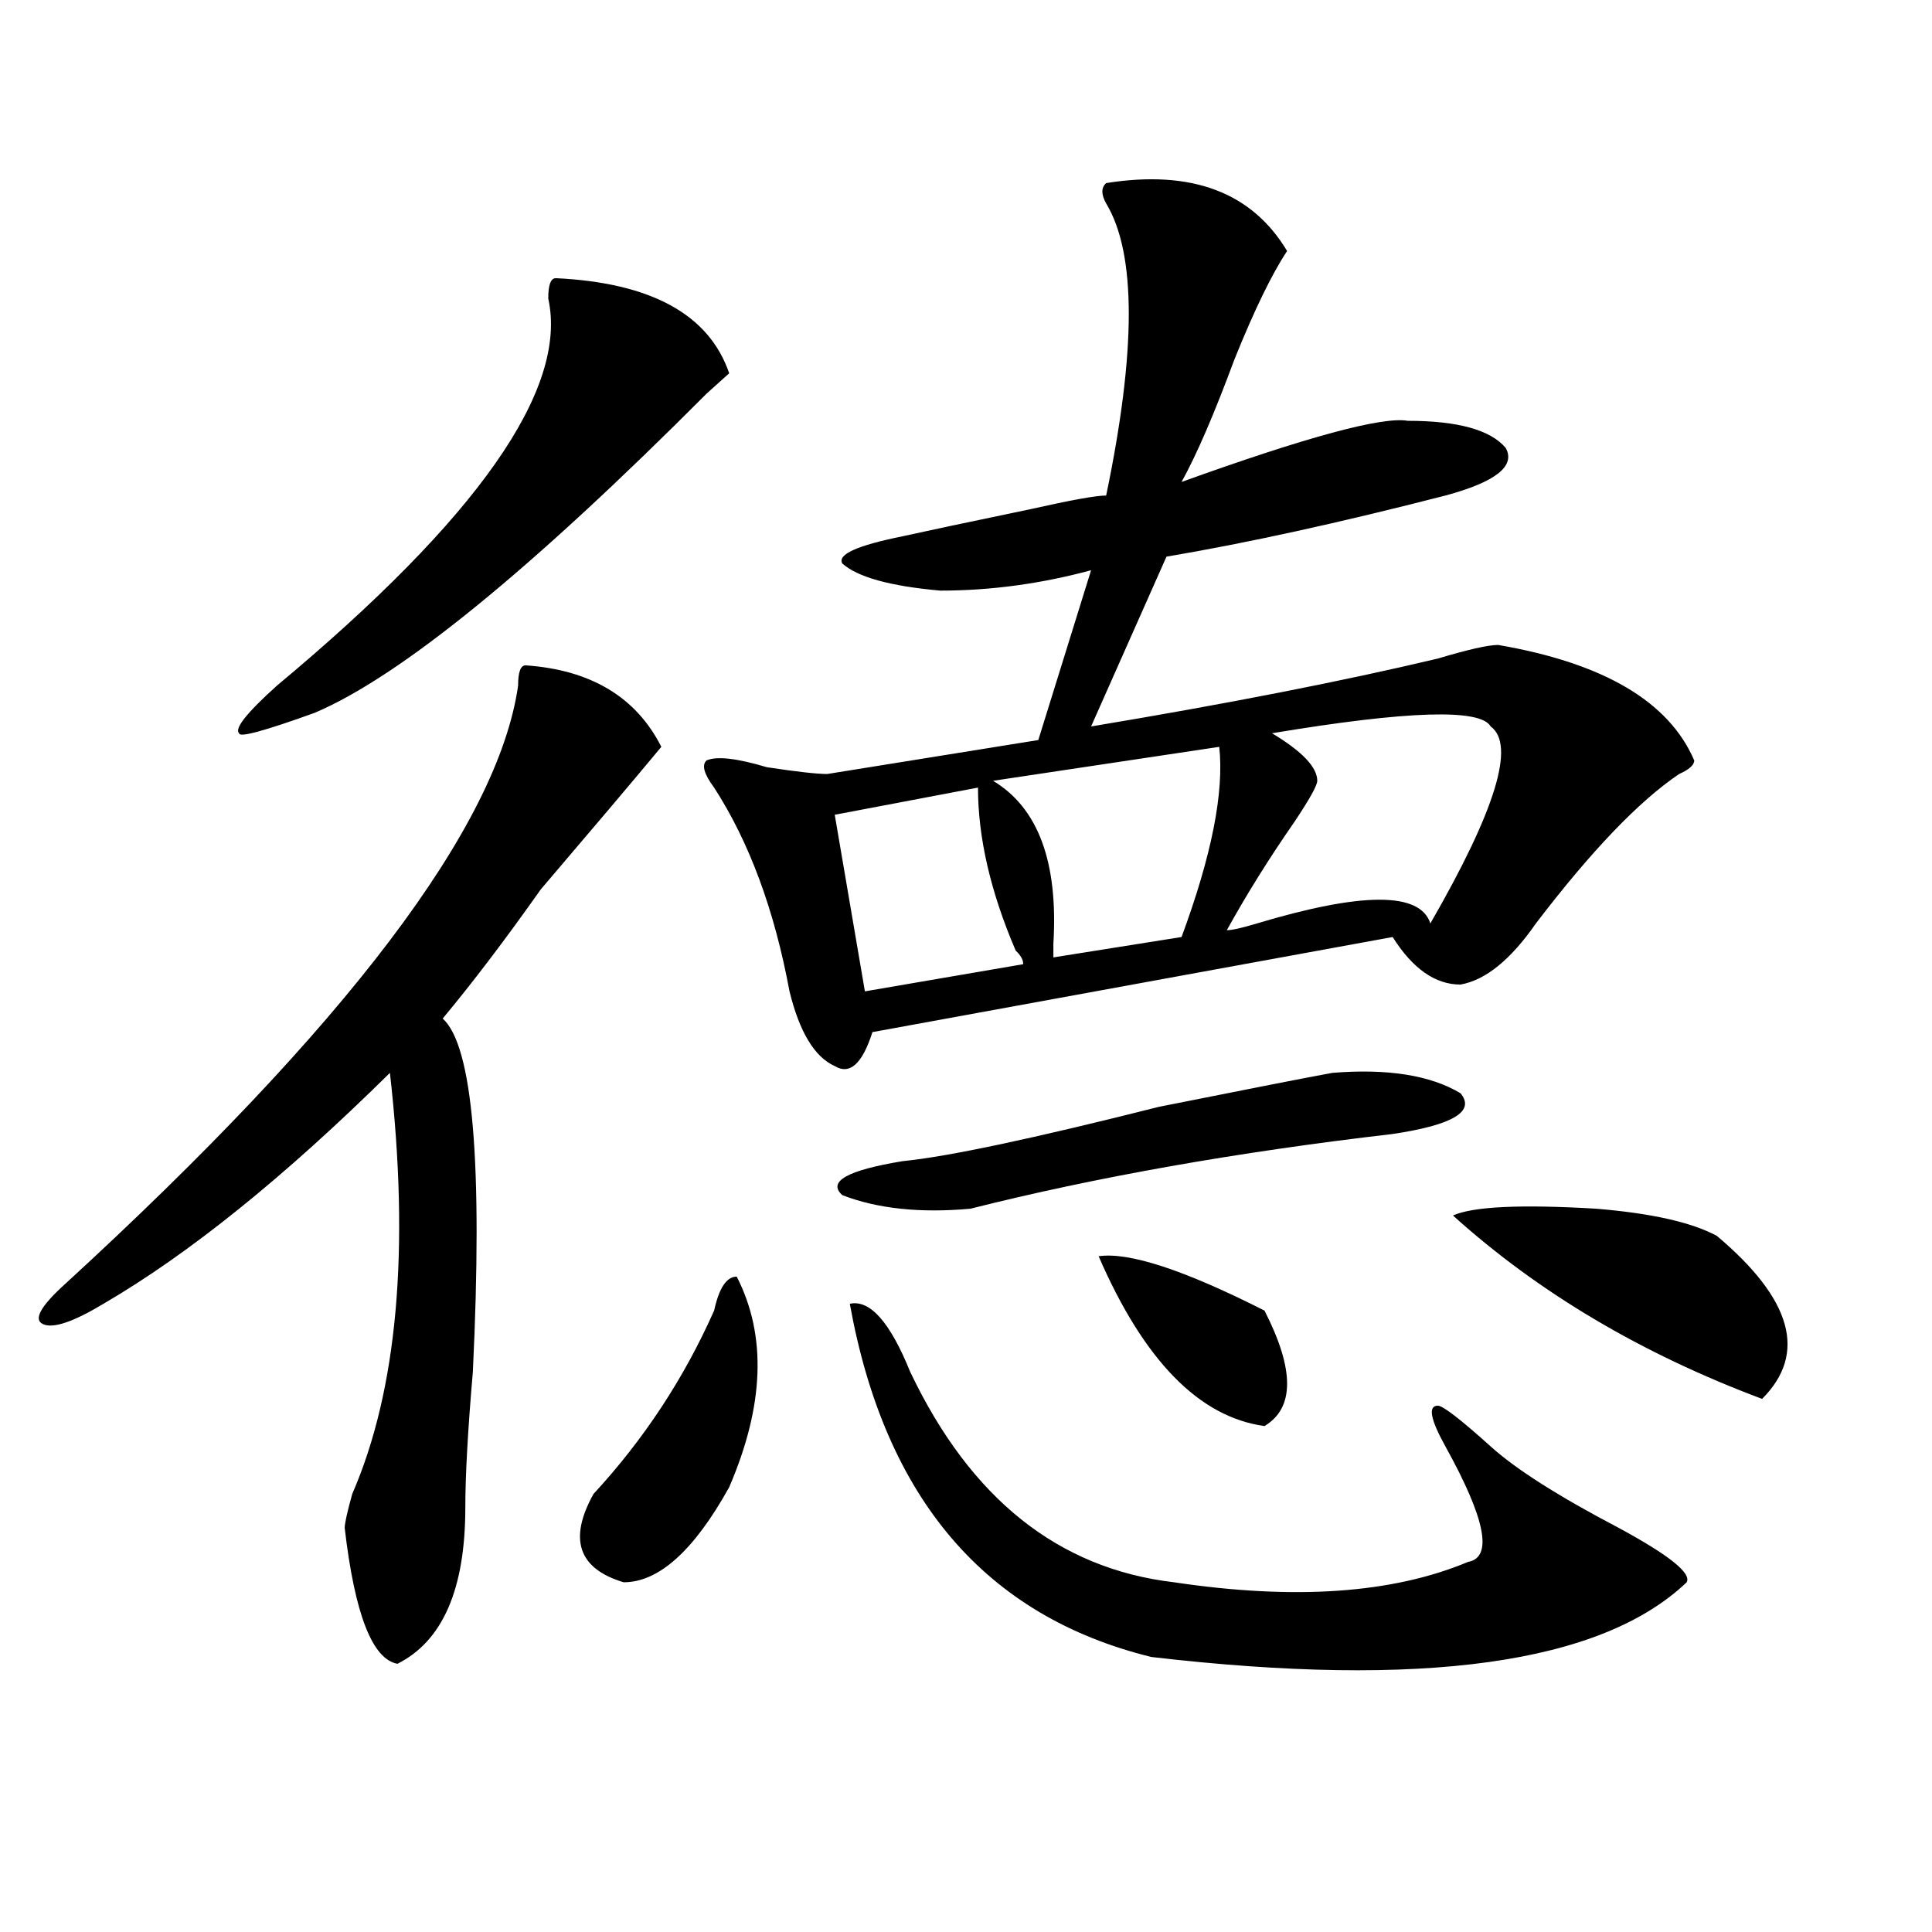 <?xml version="1.0" encoding="utf-8"?>
<!-- Generator: Adobe Illustrator 16.0.0, SVG Export Plug-In . SVG Version: 6.00 Build 0)  -->
<!DOCTYPE svg PUBLIC "-//W3C//DTD SVG 1.1//EN" "http://www.w3.org/Graphics/SVG/1.1/DTD/svg11.dtd">
<svg version="1.1" id="图层_1" xmlns="http://www.w3.org/2000/svg" xmlns:xlink="http://www.w3.org/1999/xlink" x="0px" y="0px"
	 width="1000px" height="1000px" viewBox="0 0 1000 1000" enable-background="new 0 0 1000 1000" xml:space="preserve">
<path d="M272.066,344.375c33.78,2.362,57.194,16.425,70.242,42.188c-15.609,18.786-36.462,43.396-62.438,73.828
	c-18.231,25.817-35.121,48.065-50.73,66.797C244.75,541.25,249.933,602.224,244.75,710c-2.622,30.487-3.902,53.942-3.902,70.313
	c0,42.188-11.707,69.104-35.121,80.859c-13.048-2.362-22.134-25.818-27.316-70.313c0-2.308,1.28-8.185,3.902-17.578
	c23.414-53.888,29.878-126.563,19.512-217.969c-54.633,53.942-104.083,93.769-148.289,119.531
	c-15.609,9.394-26.036,12.909-31.219,10.547c-5.243-2.308-1.341-9.339,11.707-21.094c145.667-133.594,223.714-236.7,234.141-309.375
	C268.164,347.891,269.444,344.375,272.066,344.375z M287.676,143.984c49.389,2.362,79.327,18.786,89.754,49.219
	c-2.622,2.362-6.524,5.878-11.707,10.547c-91.095,91.406-158.716,146.503-202.922,165.234
	c-26.036,9.394-39.023,12.909-39.023,10.547c-2.622-2.308,3.902-10.547,19.512-24.609
	c104.022-86.683,150.851-153.479,140.484-200.391C283.773,147.5,285.054,143.984,287.676,143.984z M381.332,660.781
	c15.609,30.487,14.268,66.797-3.902,108.984c-18.231,32.849-36.463,49.219-54.633,49.219c-23.414-7.031-28.657-22.247-15.609-45.703
	c25.975-28.125,46.828-59.766,62.438-94.922C372.186,666.659,376.088,660.781,381.332,660.781z M572.547,94.766
	c44.206-7.031,75.425,4.724,93.656,35.156c-7.805,11.755-16.951,30.487-27.316,56.25c-10.427,28.125-19.512,49.219-27.316,63.281
	c64.998-23.401,104.021-33.948,117.07-31.641c25.975,0,42.926,4.724,50.73,14.063c5.183,9.394-5.244,17.578-31.219,24.609
	c-54.633,14.063-102.803,24.609-144.387,31.641l-39.023,87.891c70.242-11.7,130.058-23.401,179.508-35.156
	c15.609-4.669,25.975-7.031,31.219-7.031c54.633,9.394,88.412,29.333,101.461,59.766c0,2.362-2.622,4.724-7.805,7.031
	c-20.854,14.063-45.548,39.88-74.145,77.344c-13.049,18.786-26.036,29.333-39.023,31.641c-13.049,0-24.756-8.185-35.121-24.609
	l-269.262,49.219c-5.244,16.425-11.707,22.302-19.512,17.578c-10.427-4.669-18.231-17.578-23.414-38.672
	c-7.805-42.188-20.854-77.344-39.023-105.469c-5.244-7.031-6.524-11.7-3.902-14.063c5.183-2.308,15.609-1.153,31.219,3.516
	c15.609,2.362,25.975,3.516,31.219,3.516l109.266-17.578l27.316-87.891c-26.036,7.031-52.072,10.547-78.047,10.547
	c-26.036-2.308-42.926-7.031-50.73-14.063c-2.622-4.669,7.805-9.339,31.219-14.063c10.365-2.308,32.499-7.031,66.34-14.063
	c20.792-4.669,33.779-7.031,39.023-7.031c15.609-74.981,15.609-125.354,0-151.172C569.925,100.644,569.925,97.128,572.547,94.766z
	 M506.207,407.656l-74.145,14.063l15.609,91.406l81.949-14.063c0-2.308-1.342-4.669-3.902-7.031
	C512.67,461.599,506.207,433.474,506.207,407.656z M689.617,555.313c28.597-2.308,50.73,1.208,66.34,10.547
	c7.805,9.394-3.902,16.425-35.121,21.094c-80.669,9.394-153.533,22.302-218.531,38.672c-26.036,2.362-48.17,0-66.34-7.031
	c-7.805-7.031,2.561-12.854,31.219-17.578c23.414-2.308,67.62-11.7,132.68-28.125C646.691,563.552,676.568,557.675,689.617,555.313z
	 M439.867,674.844c10.365-2.308,20.792,9.394,31.219,35.156c31.219,65.644,76.705,101.953,136.582,108.984
	c62.438,9.338,113.168,5.822,152.191-10.547c12.987-2.308,9.085-22.247-11.707-59.766c-7.805-14.063-9.146-21.094-3.902-21.094
	c2.561,0,11.707,7.031,27.316,21.094c12.987,11.755,35.121,25.817,66.34,42.188c25.975,14.063,37.682,23.4,35.121,28.125
	c-44.268,42.188-136.582,55.041-277.066,38.672C510.109,836.563,458.037,775.644,439.867,674.844z M631.082,386.563l-117.07,17.578
	c23.414,14.063,33.779,42.188,31.219,84.375c0,2.362,0,4.724,0,7.031L611.57,485C627.18,442.813,633.643,410.019,631.082,386.563z
	 M568.645,650.234c15.609-2.308,44.206,7.031,85.852,28.125c15.609,30.487,15.609,50.427,0,59.766
	C620.655,733.456,592.059,704.177,568.645,650.234z M771.566,376.016c-5.244-9.339-42.926-8.185-113.168,3.516
	c15.609,9.394,23.414,17.578,23.414,24.609c0,2.362-3.902,9.394-11.707,21.094c-13.049,18.786-24.756,37.519-35.121,56.25
	c2.561,0,7.805-1.153,15.609-3.516c54.633-16.37,84.51-16.37,89.754,0C774.127,419.411,784.554,385.409,771.566,376.016z
	 M888.637,639.688c39.023,32.849,46.828,60.974,23.414,84.375c-62.438-23.401-115.79-55.042-159.996-94.922
	c10.365-4.669,35.121-5.823,74.145-3.516C854.796,627.987,875.588,632.656,888.637,639.688z"/>
</svg>
